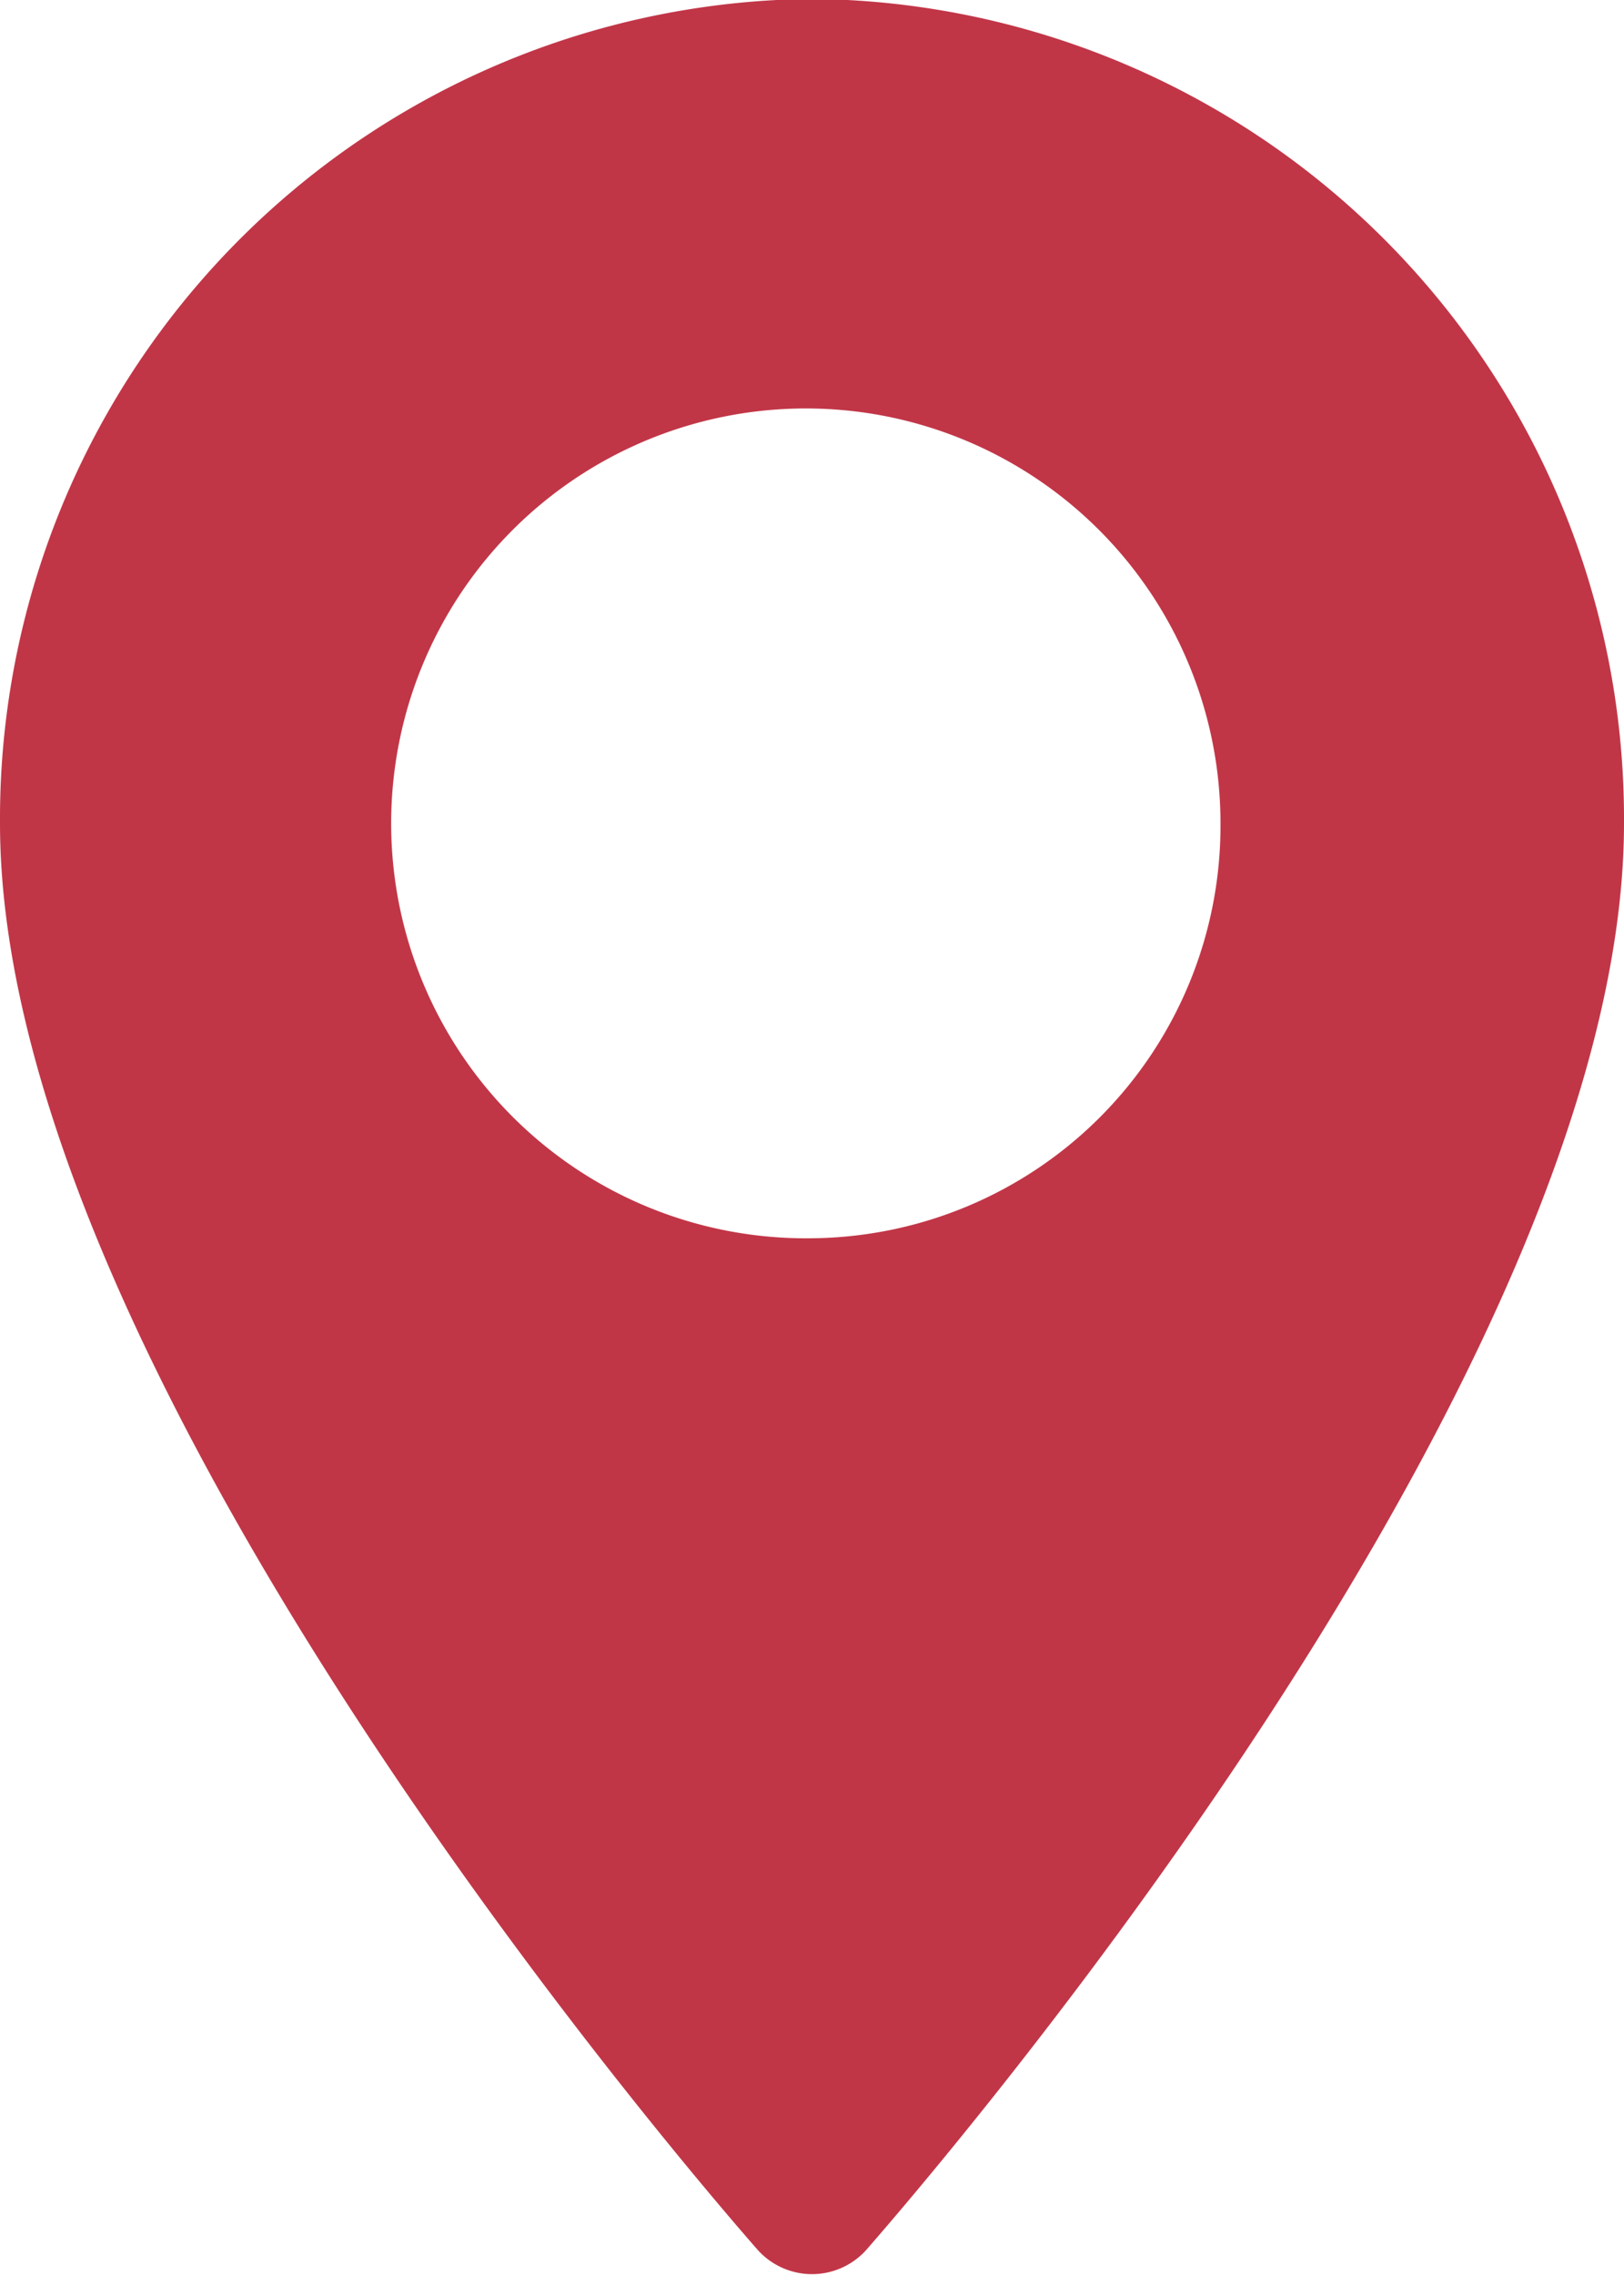 <svg xmlns="http://www.w3.org/2000/svg" width="15" height="21" viewBox="0 0 15 21">
  <defs>
    <style>
      .cls-1 {
        fill: #c13647;
        fill-rule: evenodd;
      }
    </style>
  </defs>
  <path id="_1-12.svg" data-name="1-12.svg" class="cls-1" d="M515.5,5988.99a7.568,7.568,0,0,0-7.5,7.61c0,5.2,6.711,12.84,7,13.17a0.674,0.674,0,0,0,1,0c0.286-.33,7-7.97,7-13.17A7.568,7.568,0,0,0,515.5,5988.99Zm0,11.44a3.83,3.83,0,1,1,3.773-3.83A3.808,3.808,0,0,1,515.5,6000.43Z" transform="translate(-508 -5989)"/>
</svg>
